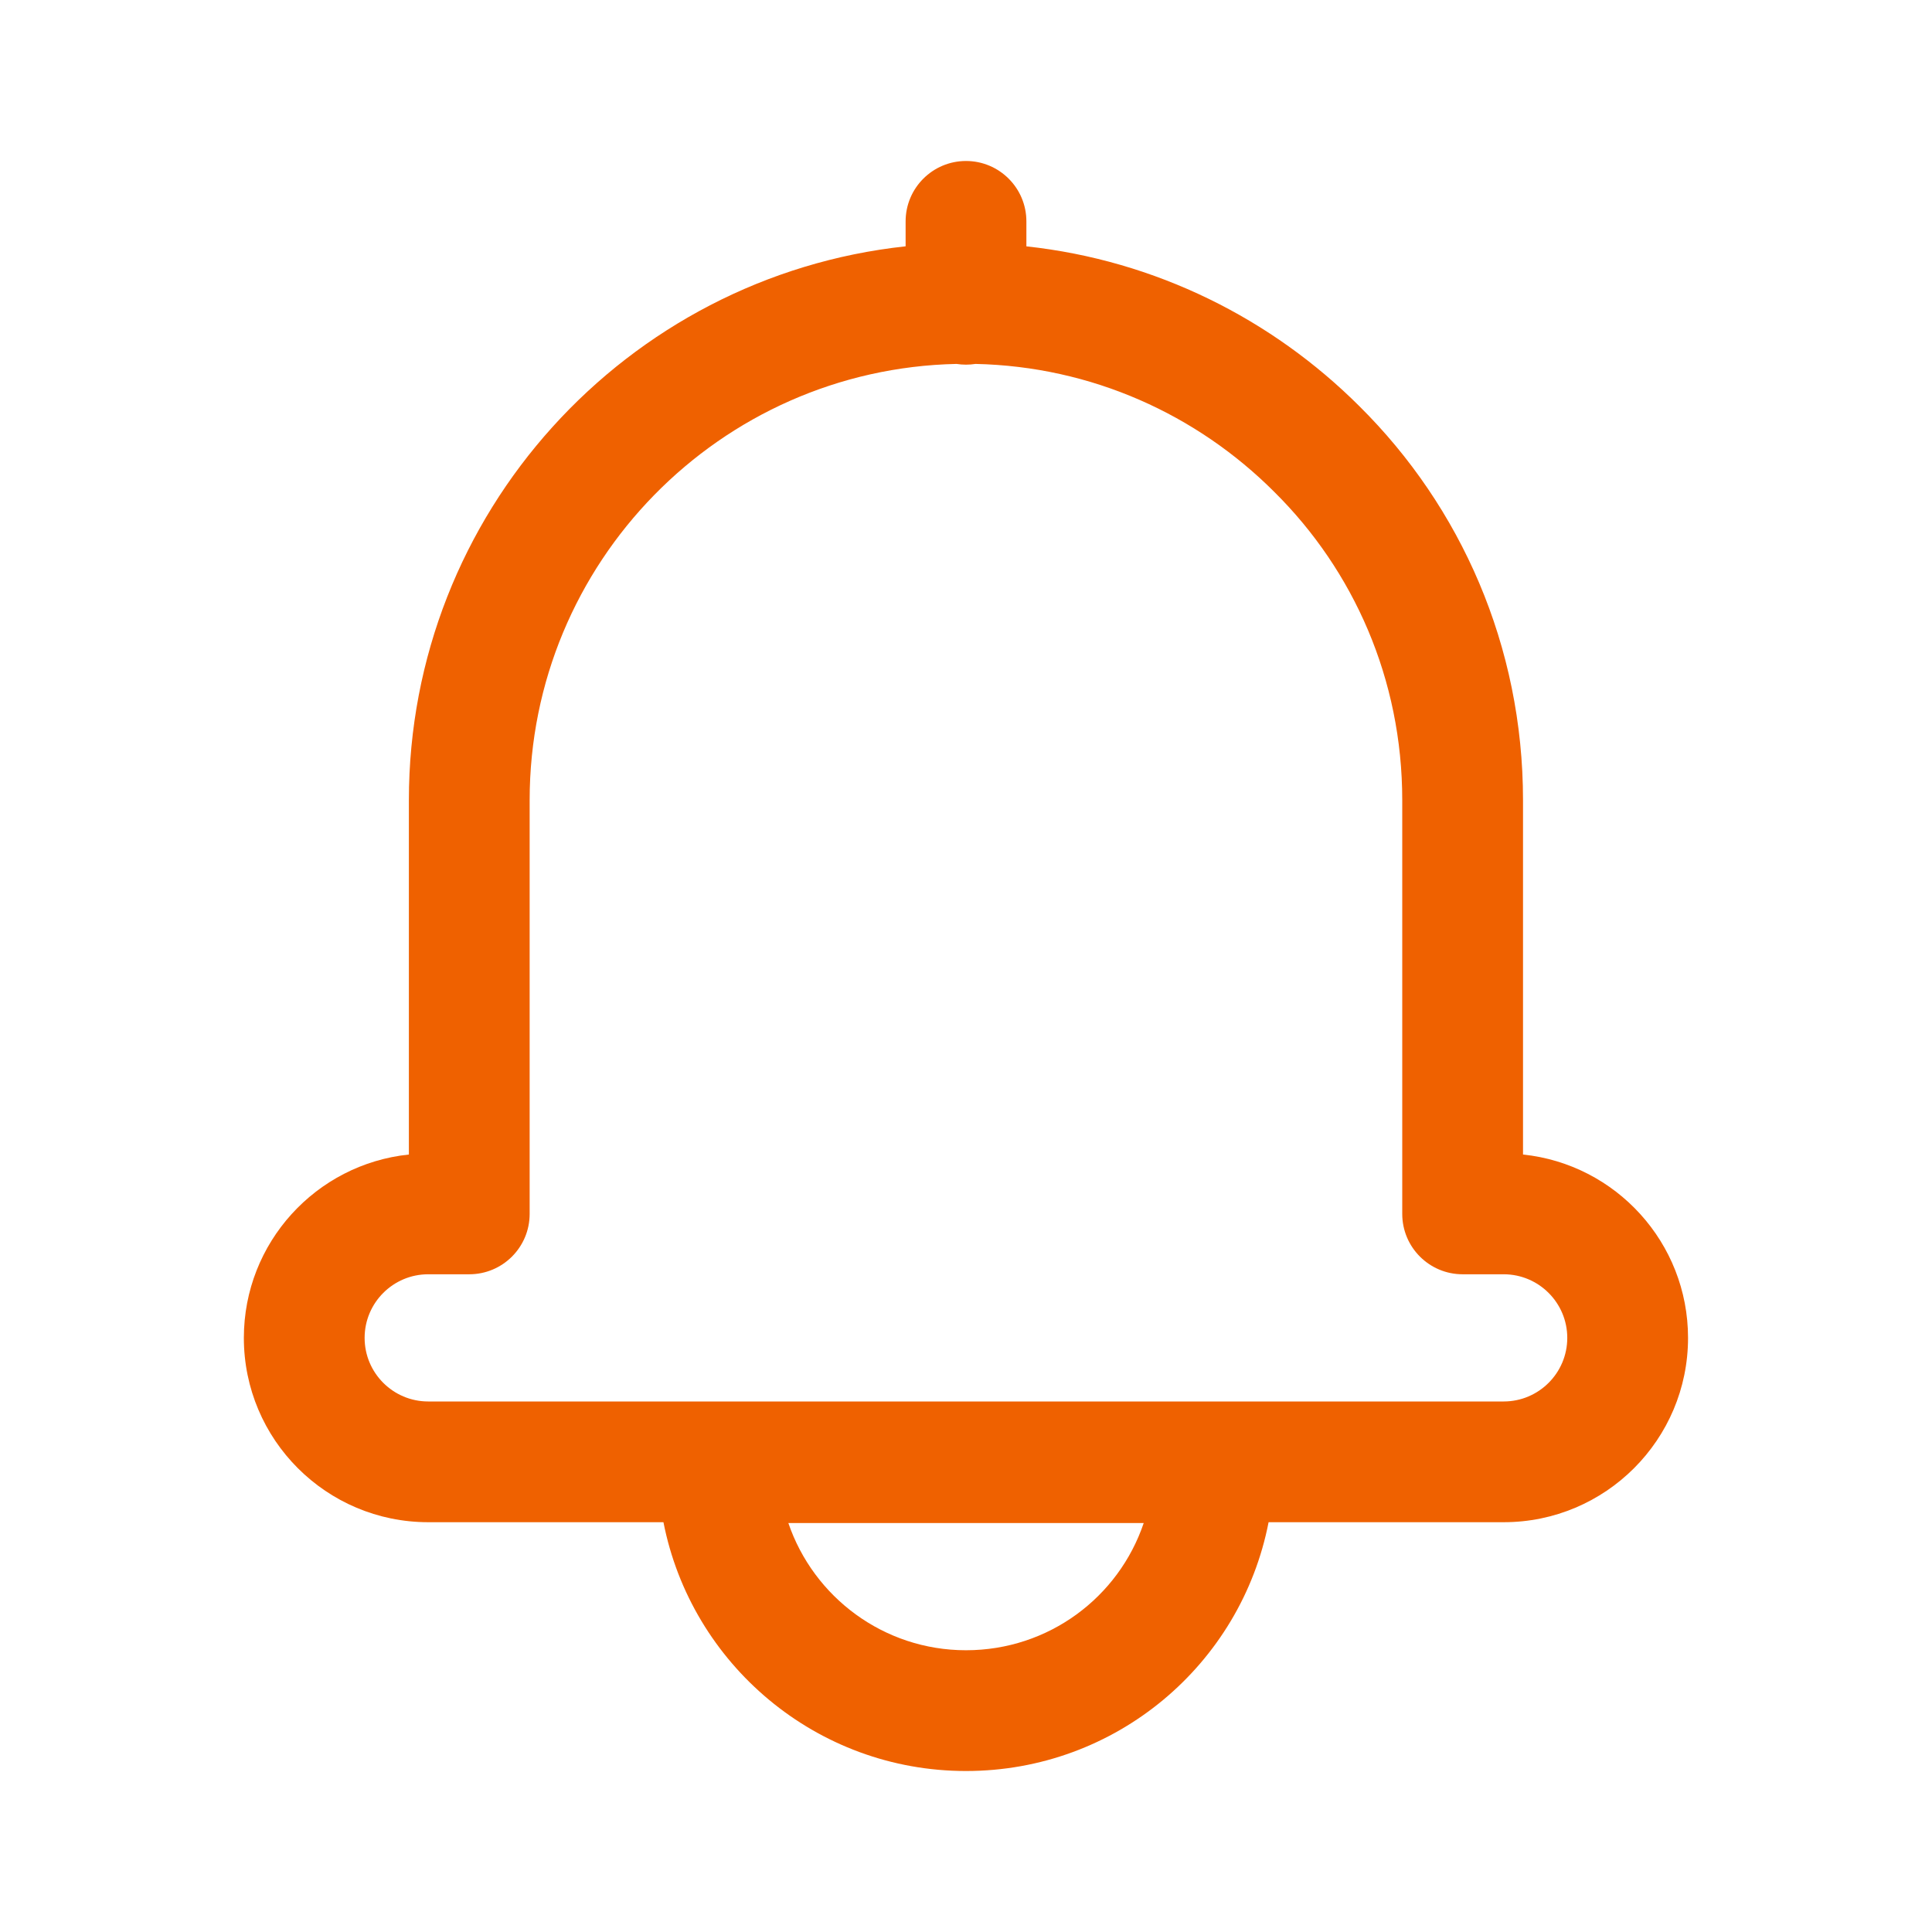 <?xml version="1.0" encoding="UTF-8"?> <svg xmlns="http://www.w3.org/2000/svg" width="55" height="55" viewBox="0 0 55 55" fill="none"><path fill-rule="evenodd" clip-rule="evenodd" d="M27.5 4.583C28.449 4.583 29.219 5.353 29.219 6.302V7.013C32.903 7.412 36.21 9.078 38.703 11.568C41.583 14.424 43.357 18.388 43.357 22.778V32.867C45.996 33.142 48.055 35.375 48.055 38.087C48.055 40.984 45.704 43.334 42.807 43.334H36.114C35.326 47.386 31.765 50.417 27.5 50.417C23.235 50.417 19.677 47.369 18.887 43.334H12.19C9.293 43.334 6.942 40.984 6.942 38.087C6.942 35.375 9.001 33.142 11.64 32.867V22.778C11.64 14.618 17.825 7.87 25.781 7.012V6.302C25.781 5.353 26.551 4.583 27.5 4.583ZM27.5 10.381C27.408 10.381 27.318 10.374 27.23 10.36C20.49 10.504 15.078 16.023 15.078 22.778V34.557C15.078 35.507 14.308 36.276 13.359 36.276H12.19C11.191 36.276 10.38 37.088 10.38 38.087C10.38 39.085 11.191 39.897 12.19 39.897H42.807C43.805 39.897 44.617 39.085 44.617 38.087C44.617 37.088 43.805 36.276 42.807 36.276H41.638C40.689 36.276 39.919 35.507 39.919 34.557V22.778C39.919 19.332 38.532 16.239 36.28 14.007L36.275 14.002C34.076 11.803 31.082 10.432 27.77 10.36C27.682 10.374 27.592 10.381 27.5 10.381ZM27.5 46.979C25.154 46.979 23.16 45.463 22.443 43.358H32.559C31.846 45.472 29.851 46.979 27.5 46.979Z" fill="#EF6100"></path></svg> 